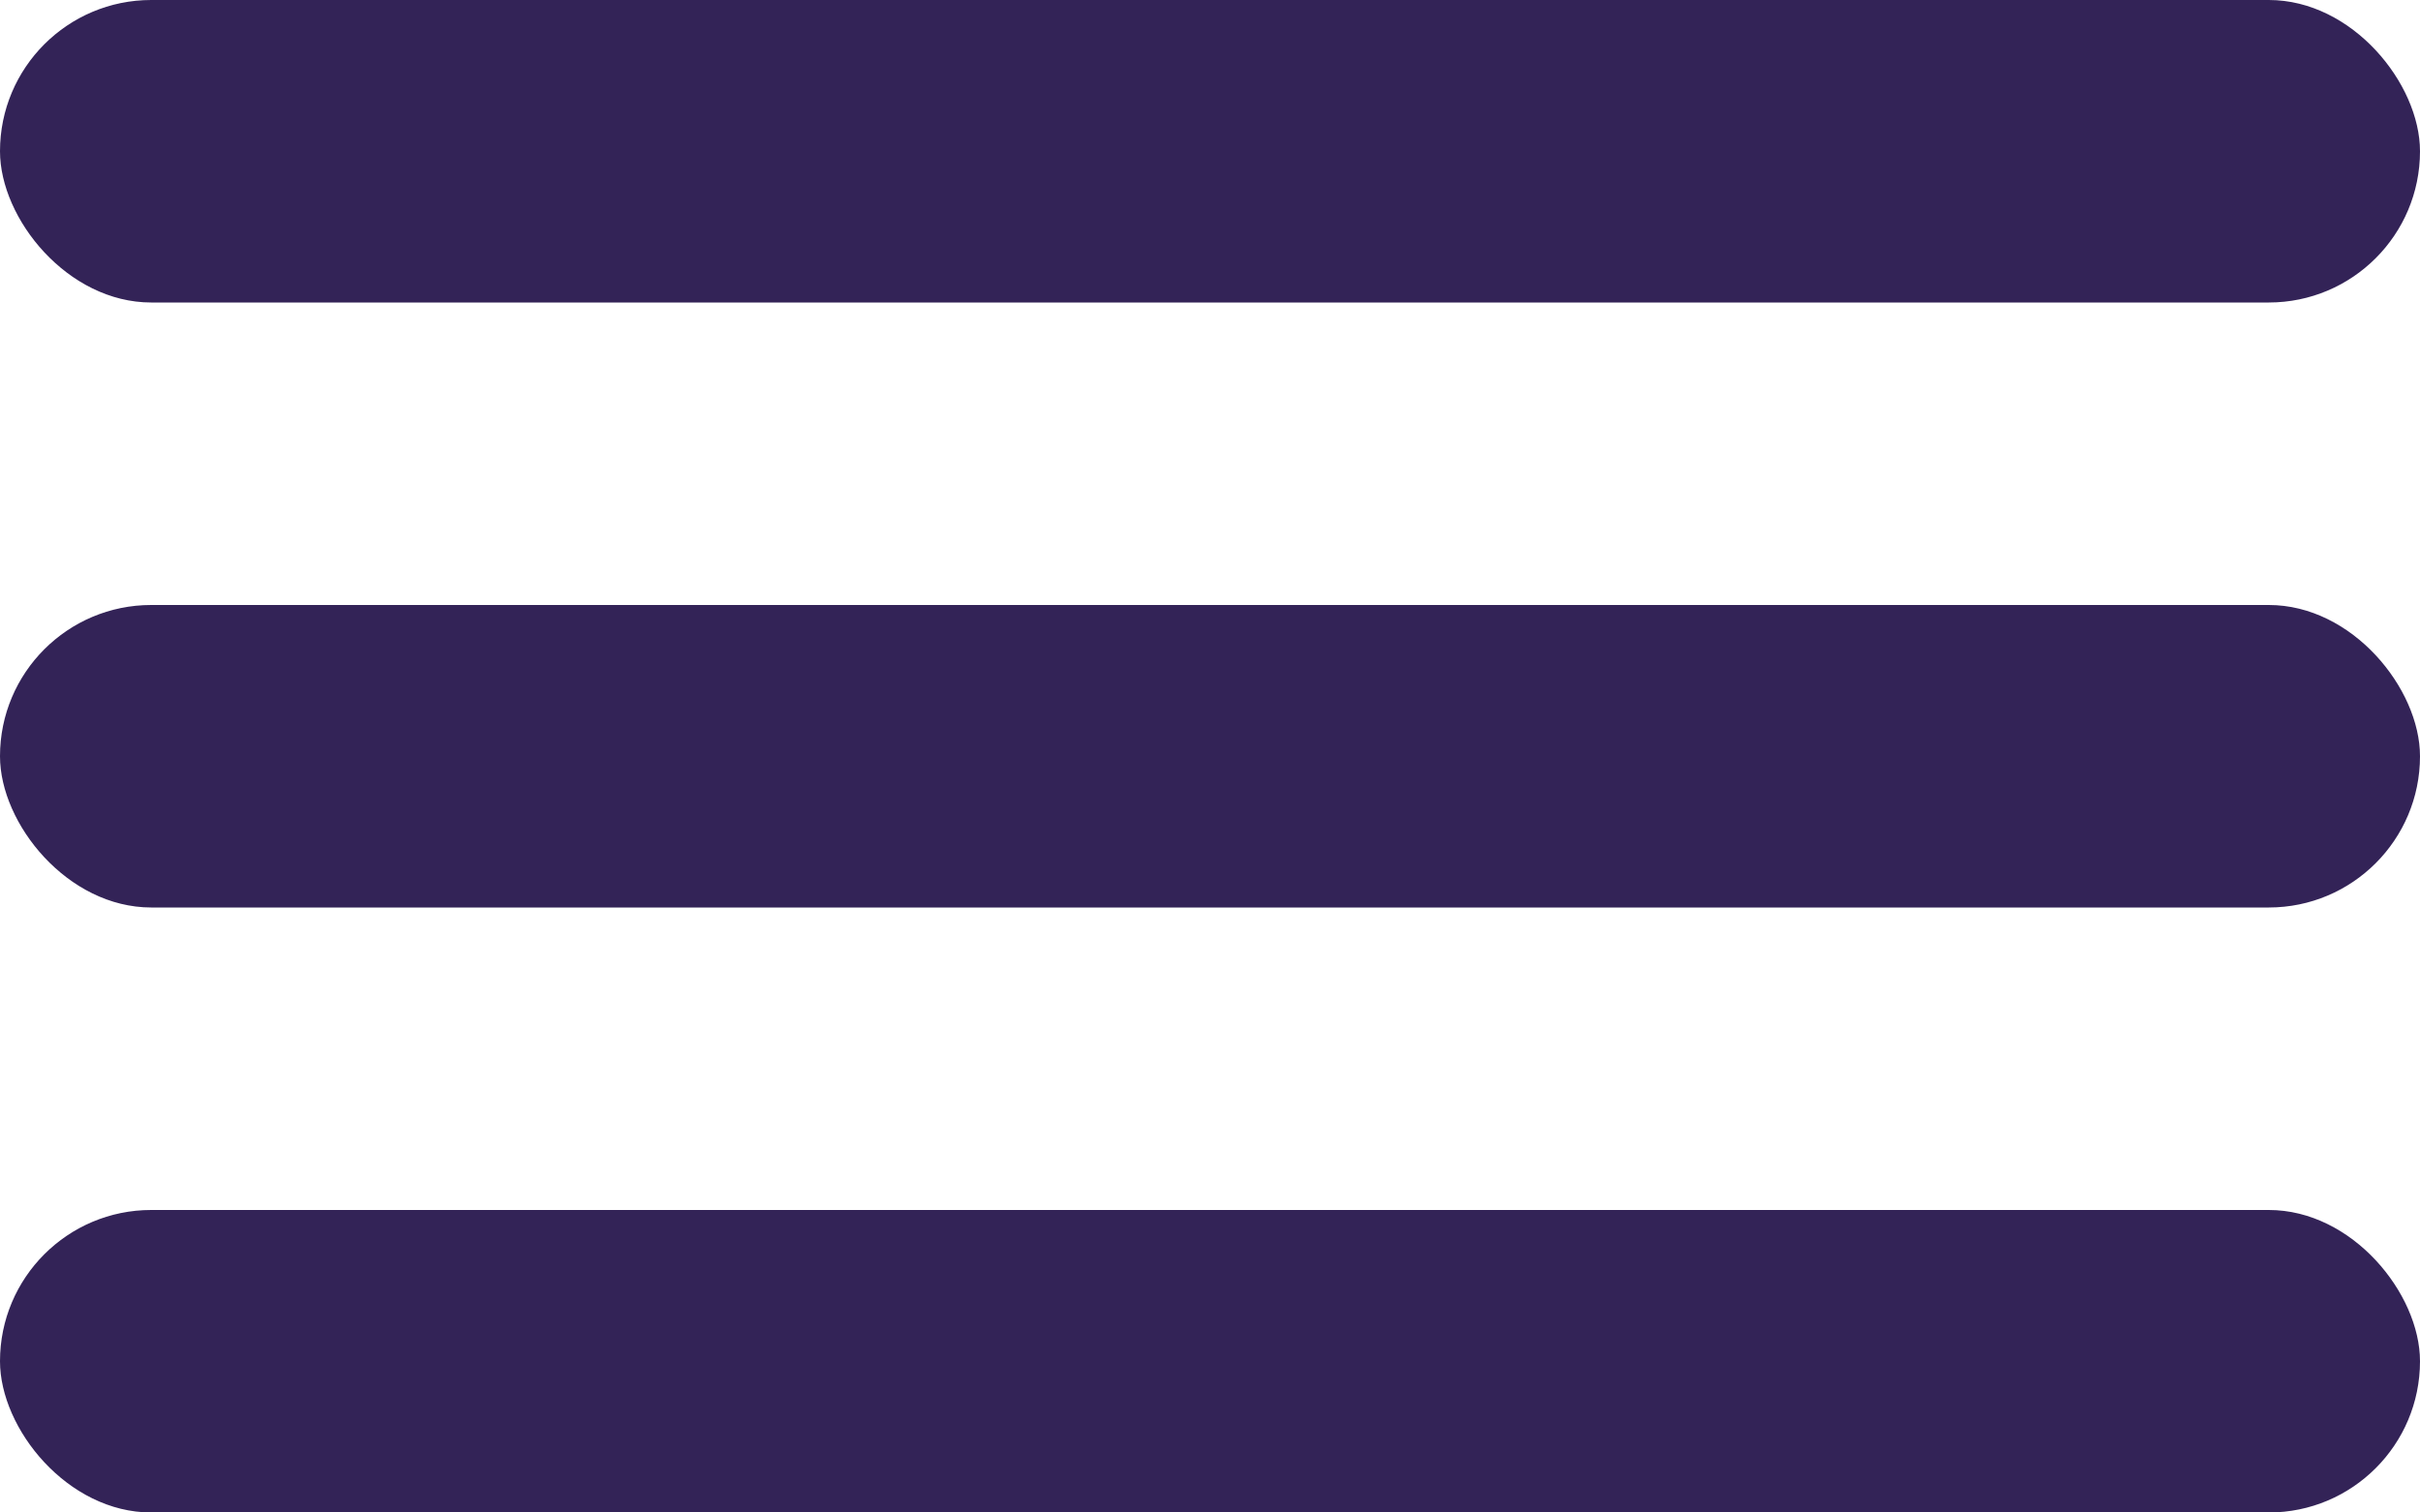 <?xml version="1.0" encoding="UTF-8"?> <svg xmlns="http://www.w3.org/2000/svg" width="40" height="25" viewBox="0 0 40 25" fill="none"> <rect width="40" height="5" rx="2.5" fill="#332357"></rect> <rect y="10" width="40" height="5" rx="2.5" fill="#332357"></rect> <rect y="20" width="40" height="5" rx="2.5" fill="#332357"></rect> </svg> 